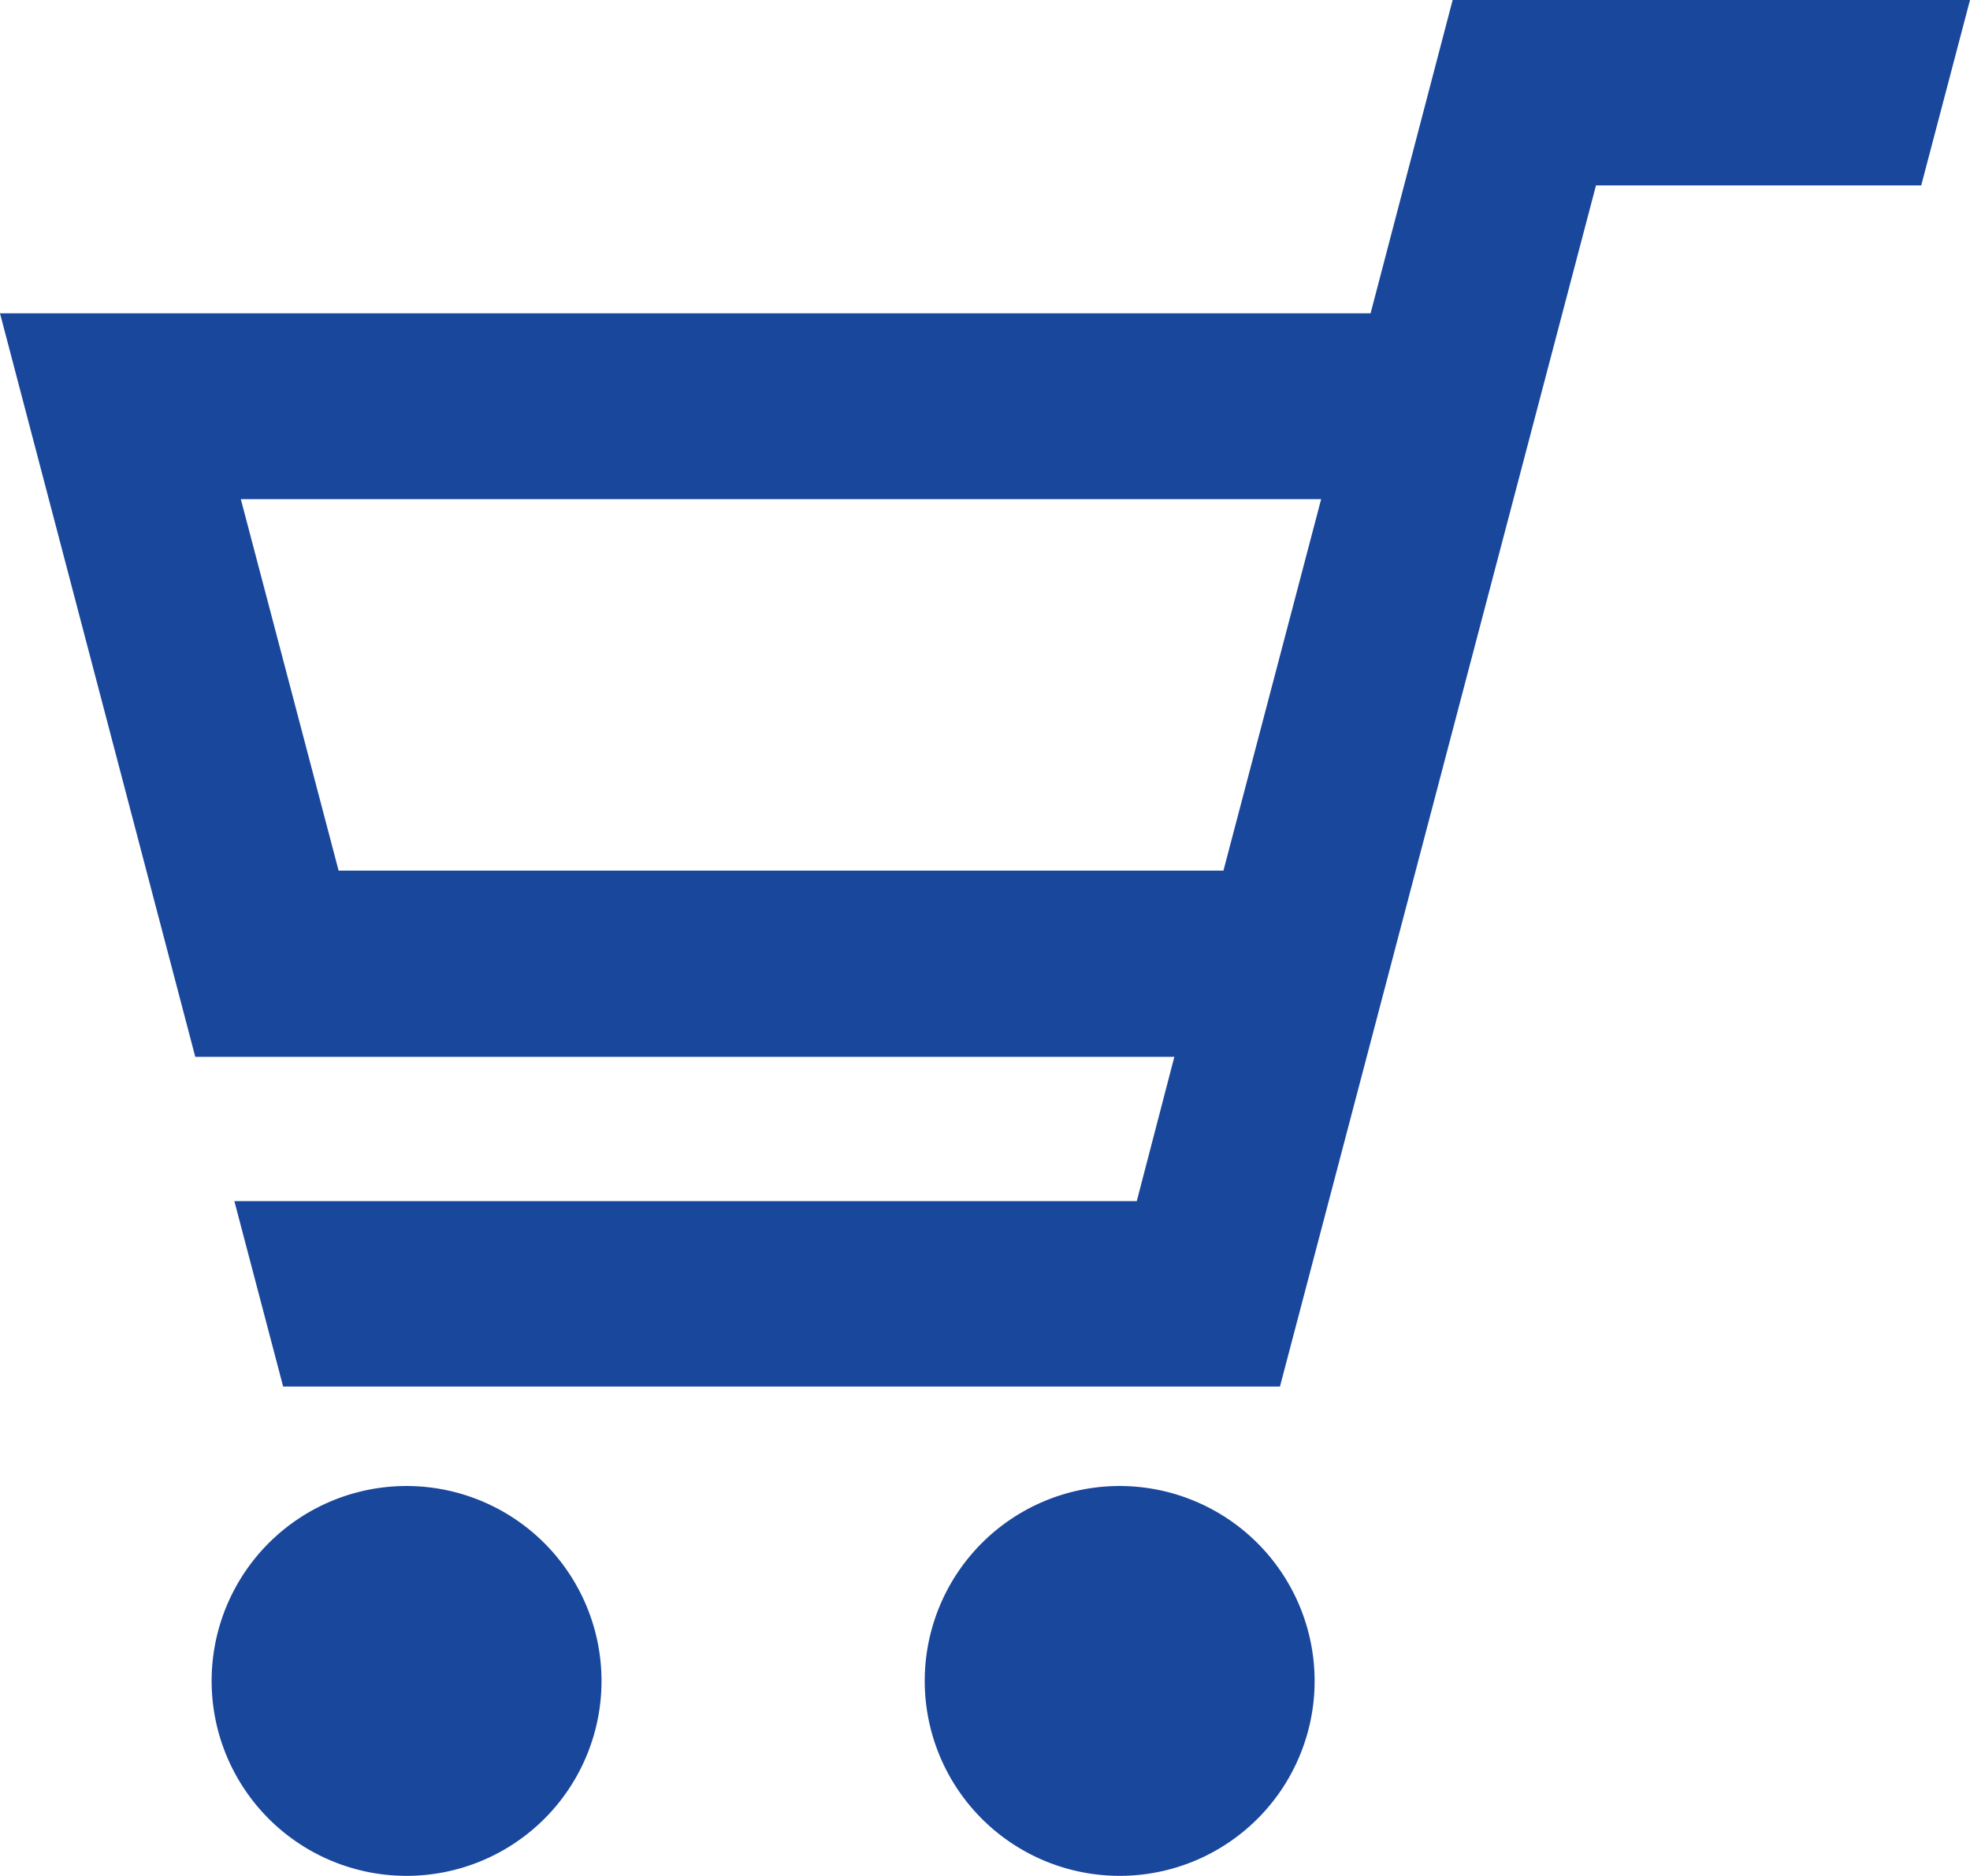 <svg id="Group_404" data-name="Group 404" xmlns="http://www.w3.org/2000/svg" xmlns:xlink="http://www.w3.org/1999/xlink" width="24.435" height="23.27" viewBox="0 0 24.435 23.27">
  <defs>
    <clipPath id="clip-path">
      <rect id="Rectangle_385" data-name="Rectangle 385" width="24.435" height="23.27" fill="#19479b"/>
    </clipPath>
  </defs>
  <g id="Group_403" data-name="Group 403" clip-path="url(#clip-path)">
    <path id="Path_1233" data-name="Path 1233" d="M58.354,392.157a2.418,2.418,0,1,0,2.415,2.418,2.42,2.42,0,0,0-2.415-2.418" transform="translate(-53.308 -373.723)" fill="#19479b"/>
    <path id="Path_1234" data-name="Path 1234" d="M246.484,392.157a2.418,2.418,0,1,0,2.415,2.418,2.42,2.42,0,0,0-2.415-2.418" transform="translate(-232.593 -373.723)" fill="#19479b"/>
    <path id="Path_1235" data-name="Path 1235" d="M24.331,0H18.018L17,3.887H0L2.422,13.11H14.566L14.1,14.9H2.907L3.512,17.2H15.876l3.92-14.9H23.83l.605-2.3C24.4,0,24.366,0,24.331,0M15.175,10.8H4.2L2.987,6.192h13.4Z" fill="#19479b"/>
  </g>
</svg>

